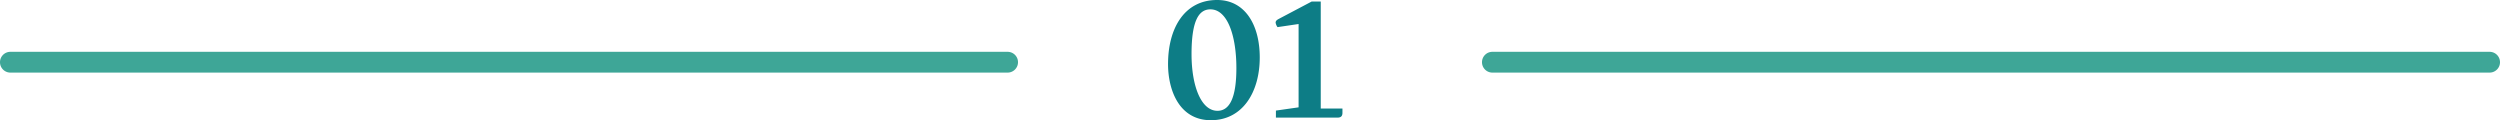 <?xml version="1.0" encoding="UTF-8"?>
<svg xmlns="http://www.w3.org/2000/svg" width="361" height="17.359" viewBox="0 0 361 17.359">
  <g id="Group_591" data-name="Group 591" transform="translate(617.5 -1922.017)">
    <path id="Path_10857" data-name="Path 10857" d="M7.35.375c4.591,0,7.058-4.066,7.058-9.058,0-4.733-2.142-8.3-6.15-8.3-4.759,0-7.092,4.117-7.092,9.25C1.167-3.95,2.783.375,7.35.375ZM8.3-.983c-2.359,0-3.742-3.583-3.742-8.183,0-4.867,1.058-6.467,2.725-6.467,2.467,0,3.75,3.825,3.75,8.475,0,4.175-.925,6.175-2.733,6.175Zm8.442-.033V0h8.9c.542,0,.708-.275.708-.7v-.608H23.216v-15.45H21.9l-4.783,2.525c-.35.191-.417.35-.417.525a1.472,1.472,0,0,0,.275.642l3.042-.45V-1.483Z" transform="translate(-450 1939)" fill="#0d7d86"></path>
    <path id="Line_16" data-name="Line 16" d="M144,1.5H0A1.5,1.5,0,0,1-1.5,0,1.5,1.5,0,0,1,0-1.5H144A1.5,1.5,0,0,1,145.5,0,1.5,1.5,0,0,1,144,1.5Z" transform="translate(-616 1931)" fill="#3ea697"></path>
    <path id="Line_17" data-name="Line 17" d="M144,1.5H0A1.5,1.5,0,0,1-1.5,0,1.5,1.5,0,0,1,0-1.5H144A1.5,1.5,0,0,1,145.5,0,1.5,1.5,0,0,1,144,1.5Z" transform="translate(-402 1931)" fill="#3ea697"></path>
  </g>
</svg>
